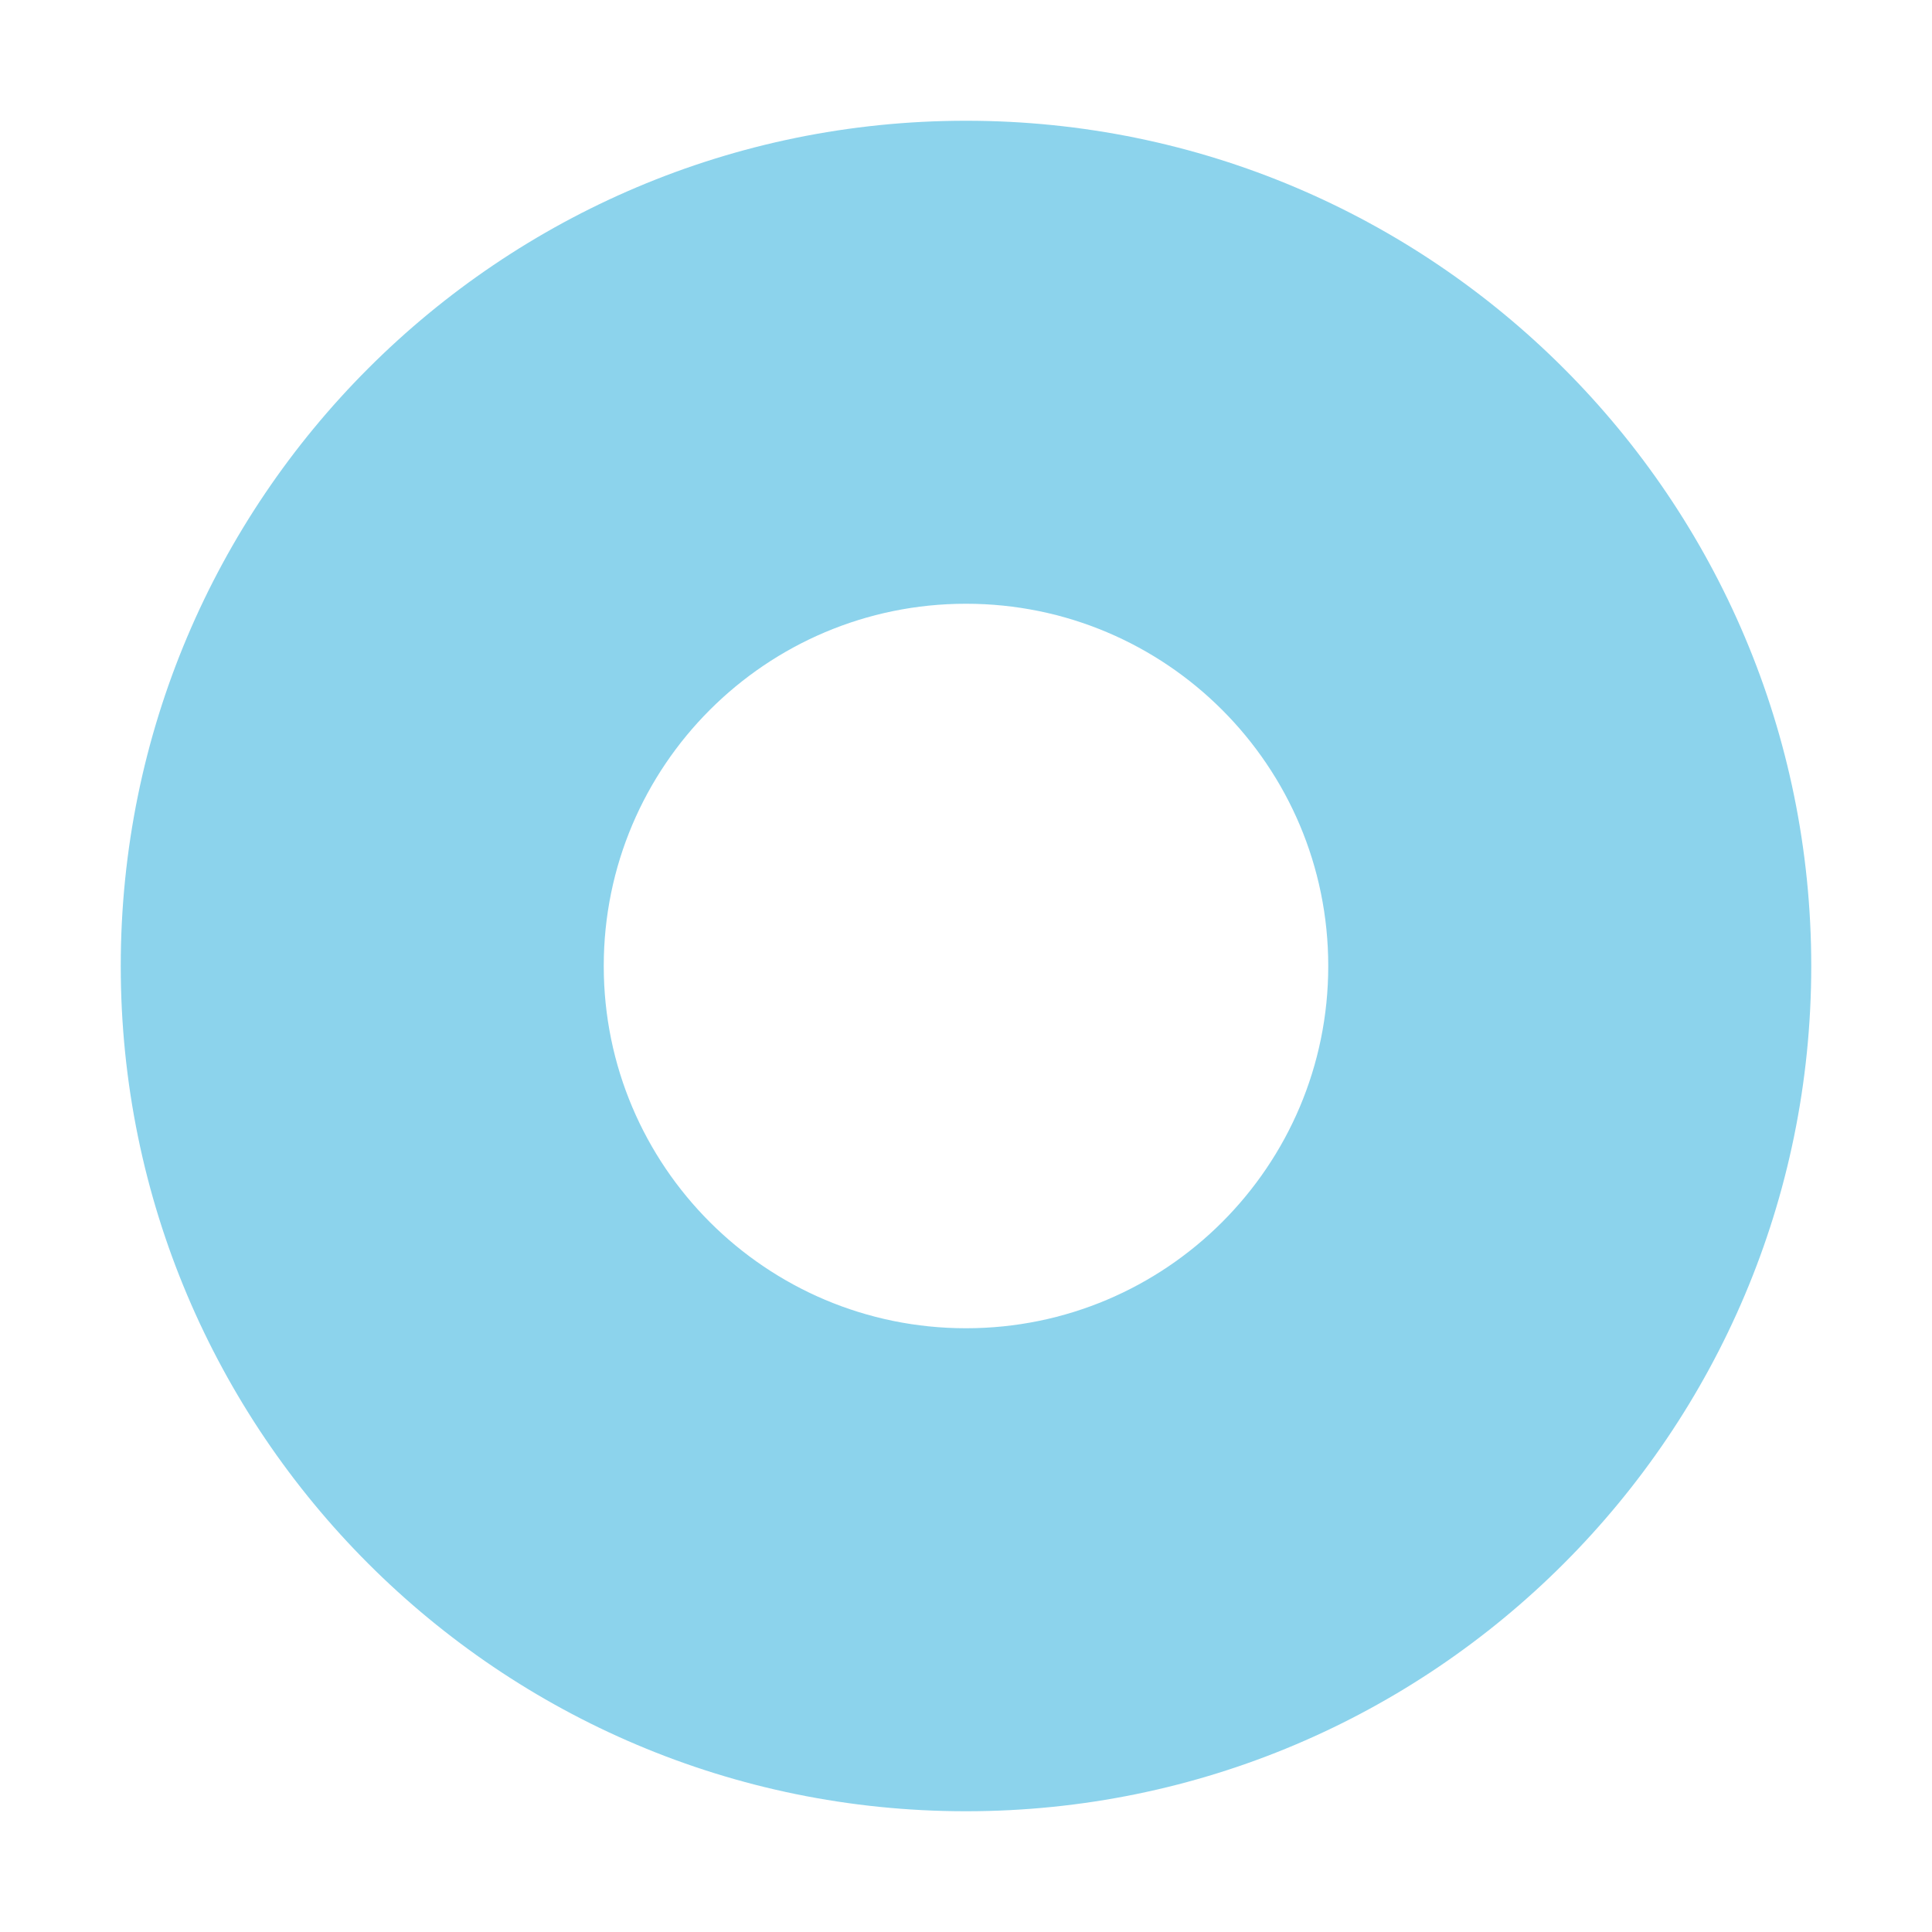 <svg xmlns="http://www.w3.org/2000/svg" width="16" height="16" viewBox="0 0 16 16">
  <path fill="#40B6E0" fill-opacity=".6" fill-rule="evenodd" d="M8,11 C6.344,11 5,9.657 5,8 C5,6.343 6.344,5 8,5 C9.656,5 11,6.343 11,8 C11,9.657 9.656,11 8,11 M8,1 C4.134,1 1,4.134 1,8 C1,11.866 4.134,15 8,15 C11.866,15 15,11.866 15,8 C15,4.134 11.866,1 8,1"/>
</svg>
